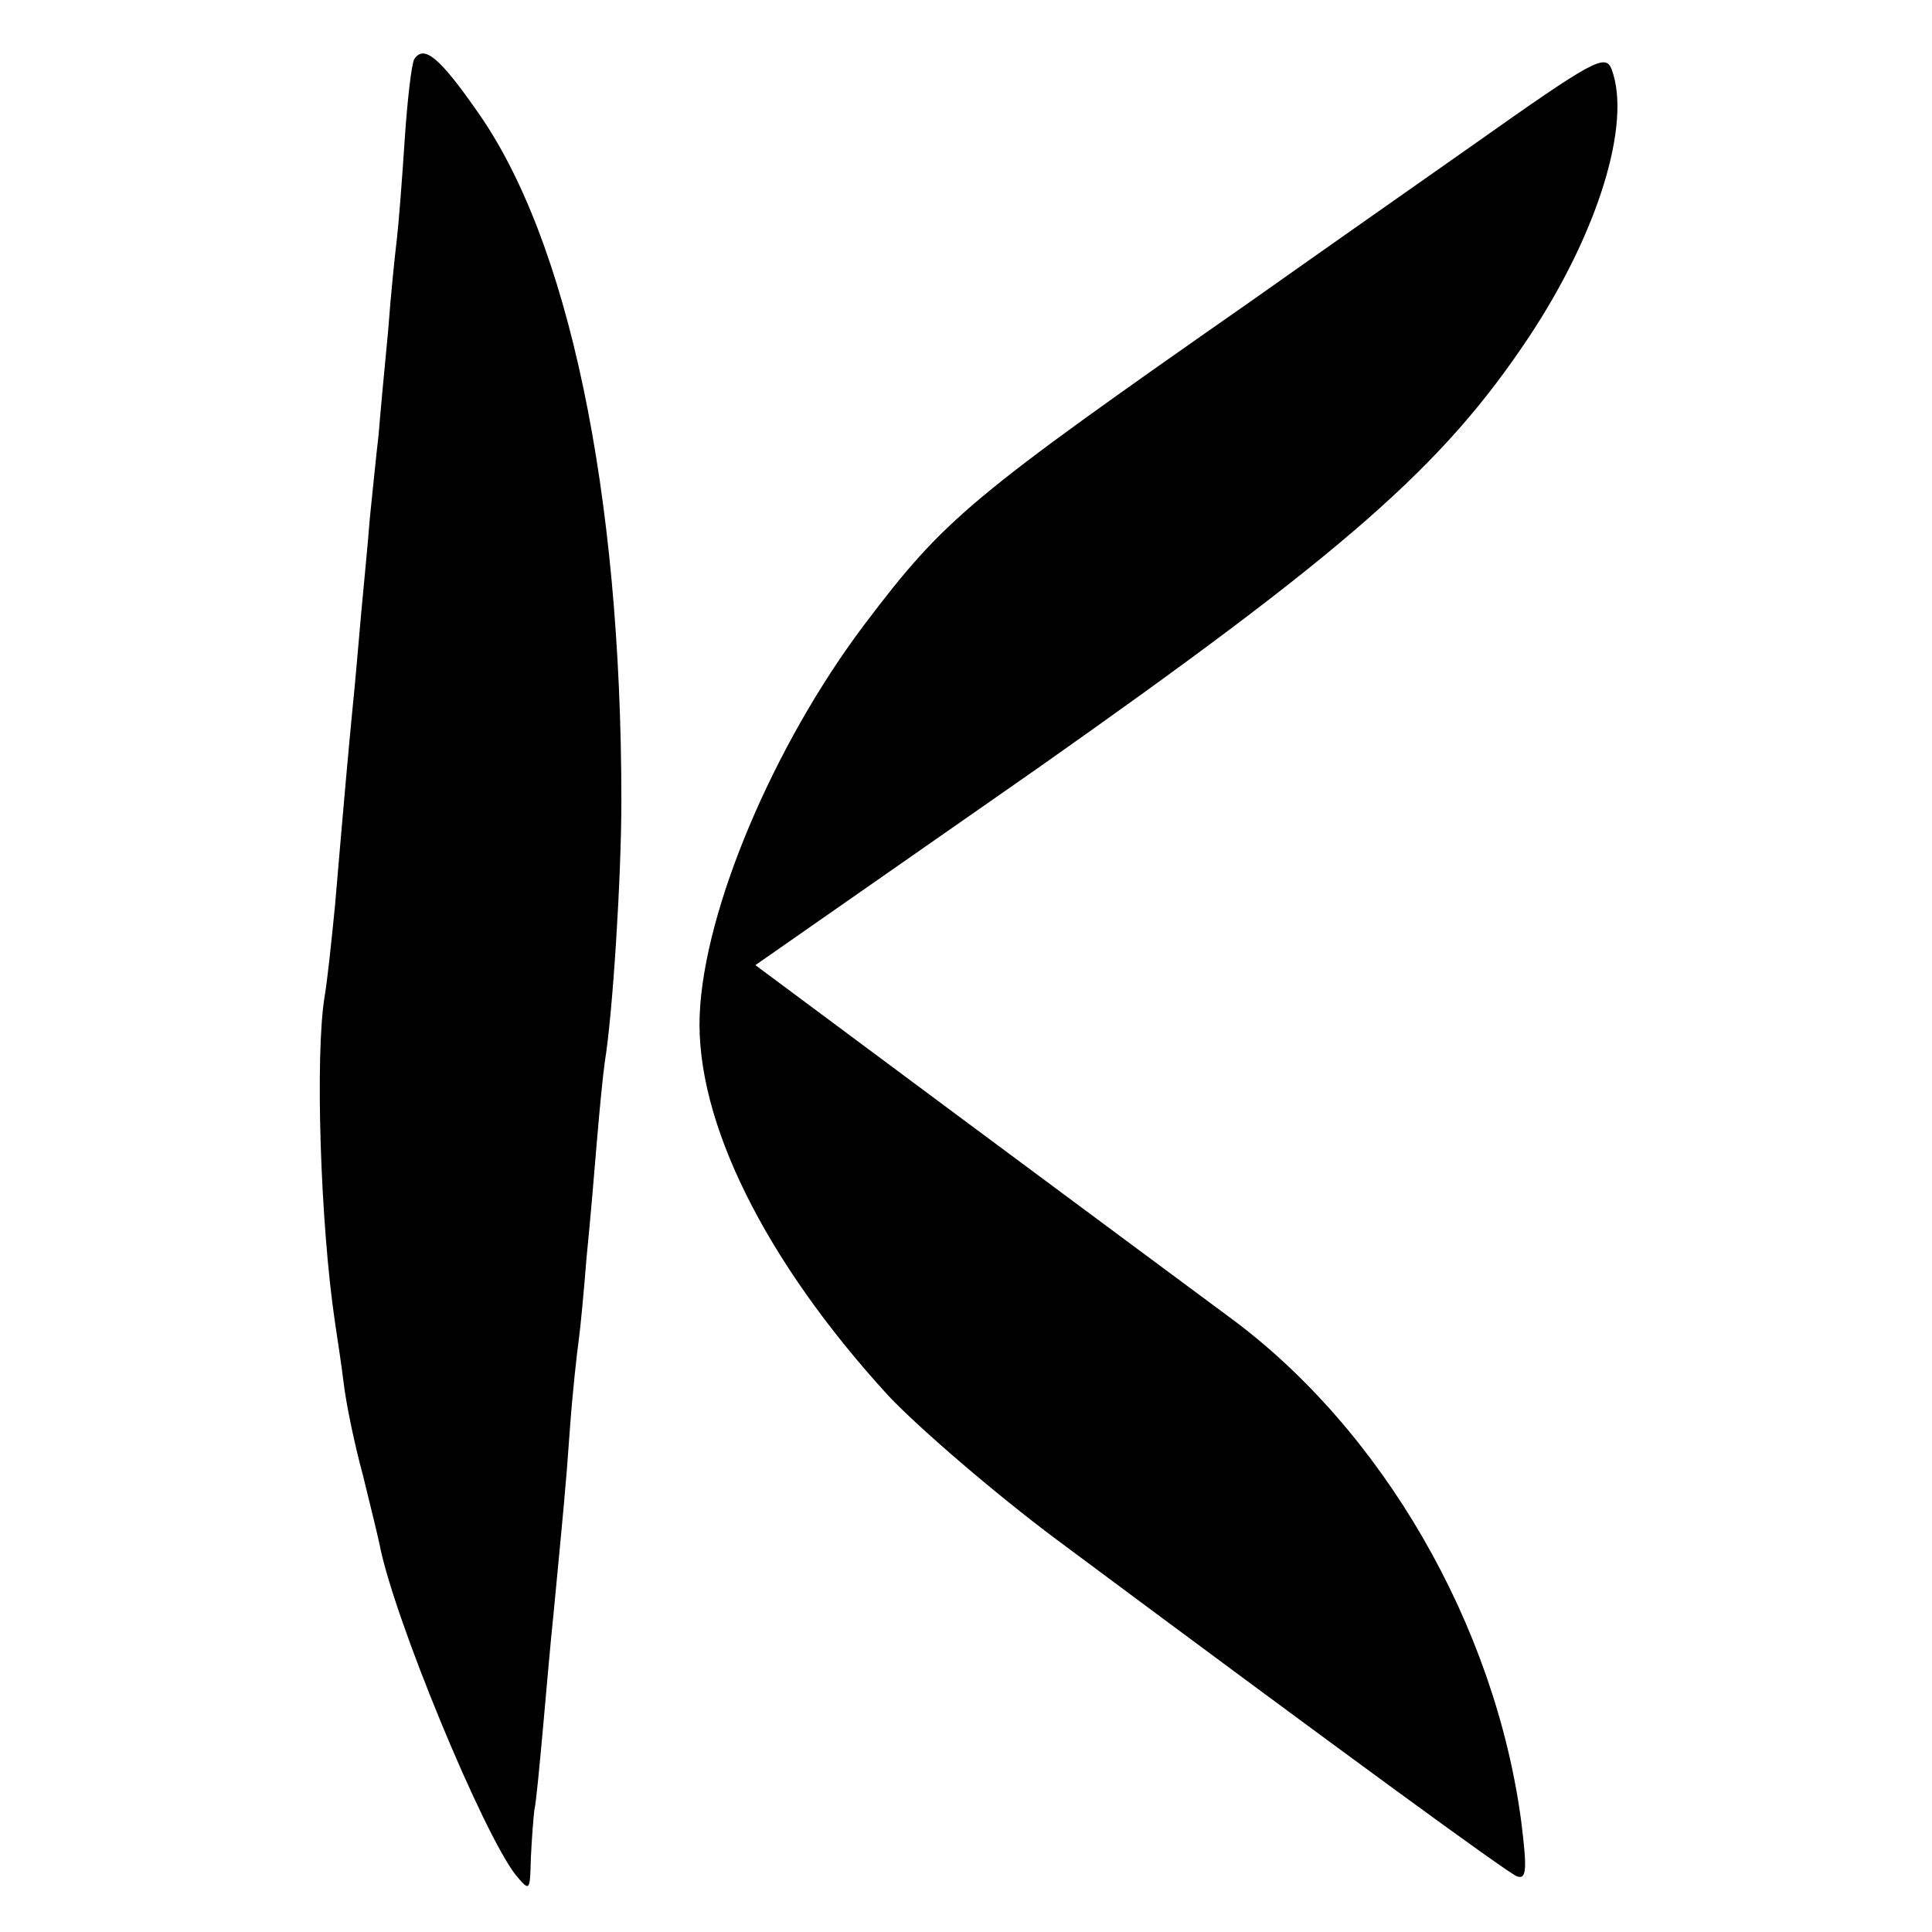 <?xml version="1.0" standalone="no"?>
<!DOCTYPE svg PUBLIC "-//W3C//DTD SVG 20010904//EN"
 "http://www.w3.org/TR/2001/REC-SVG-20010904/DTD/svg10.dtd">
<svg version="1.0" xmlns="http://www.w3.org/2000/svg"
 width="222pt" height="222pt" viewBox="0 0 222 222"
 preserveAspectRatio="xMidYMid meet">
<g transform="translate(0,222) scale(0.1,-0.1)"
fill="#000000" stroke="none">
<path d="M476 2152 c-3 -5 -8 -47 -11 -93 -3 -46 -7 -97 -9 -114 -2 -16 -7
-64 -10 -105 -4 -41 -9 -95 -11 -120 -3 -25 -7 -67 -10 -95 -2 -27 -7 -77 -10
-110 -3 -33 -7 -82 -10 -110 -5 -52 -9 -96 -20 -225 -4 -41 -9 -88 -12 -105
-11 -67 -5 -261 12 -375 2 -14 7 -45 10 -70 3 -25 13 -72 22 -105 8 -33 17
-69 19 -79 16 -84 119 -333 157 -381 16 -19 16 -18 17 20 1 22 3 47 4 55 2 8
6 51 10 95 4 44 9 103 12 130 11 116 14 143 19 215 3 41 8 86 10 100 2 14 6
57 9 95 4 39 9 99 12 135 3 36 7 76 9 90 9 55 19 211 19 300 0 355 -61 646
-167 794 -42 60 -60 75 -71 58z"/>
<path d="M1692 2053 c-84 -59 -198 -139 -253 -178 -325 -227 -353 -250 -446
-373 -104 -138 -184 -327 -189 -448 -5 -122 75 -283 217 -438 35 -37 122 -112
193 -165 340 -253 517 -382 529 -387 11 -4 12 7 5 63 -30 226 -160 451 -336
580 -42 31 -182 135 -310 230 l-234 174 324 226 c355 250 466 347 565 496 79
119 118 245 95 307 -7 19 -20 12 -160 -87z"/>
</g>
</svg>
